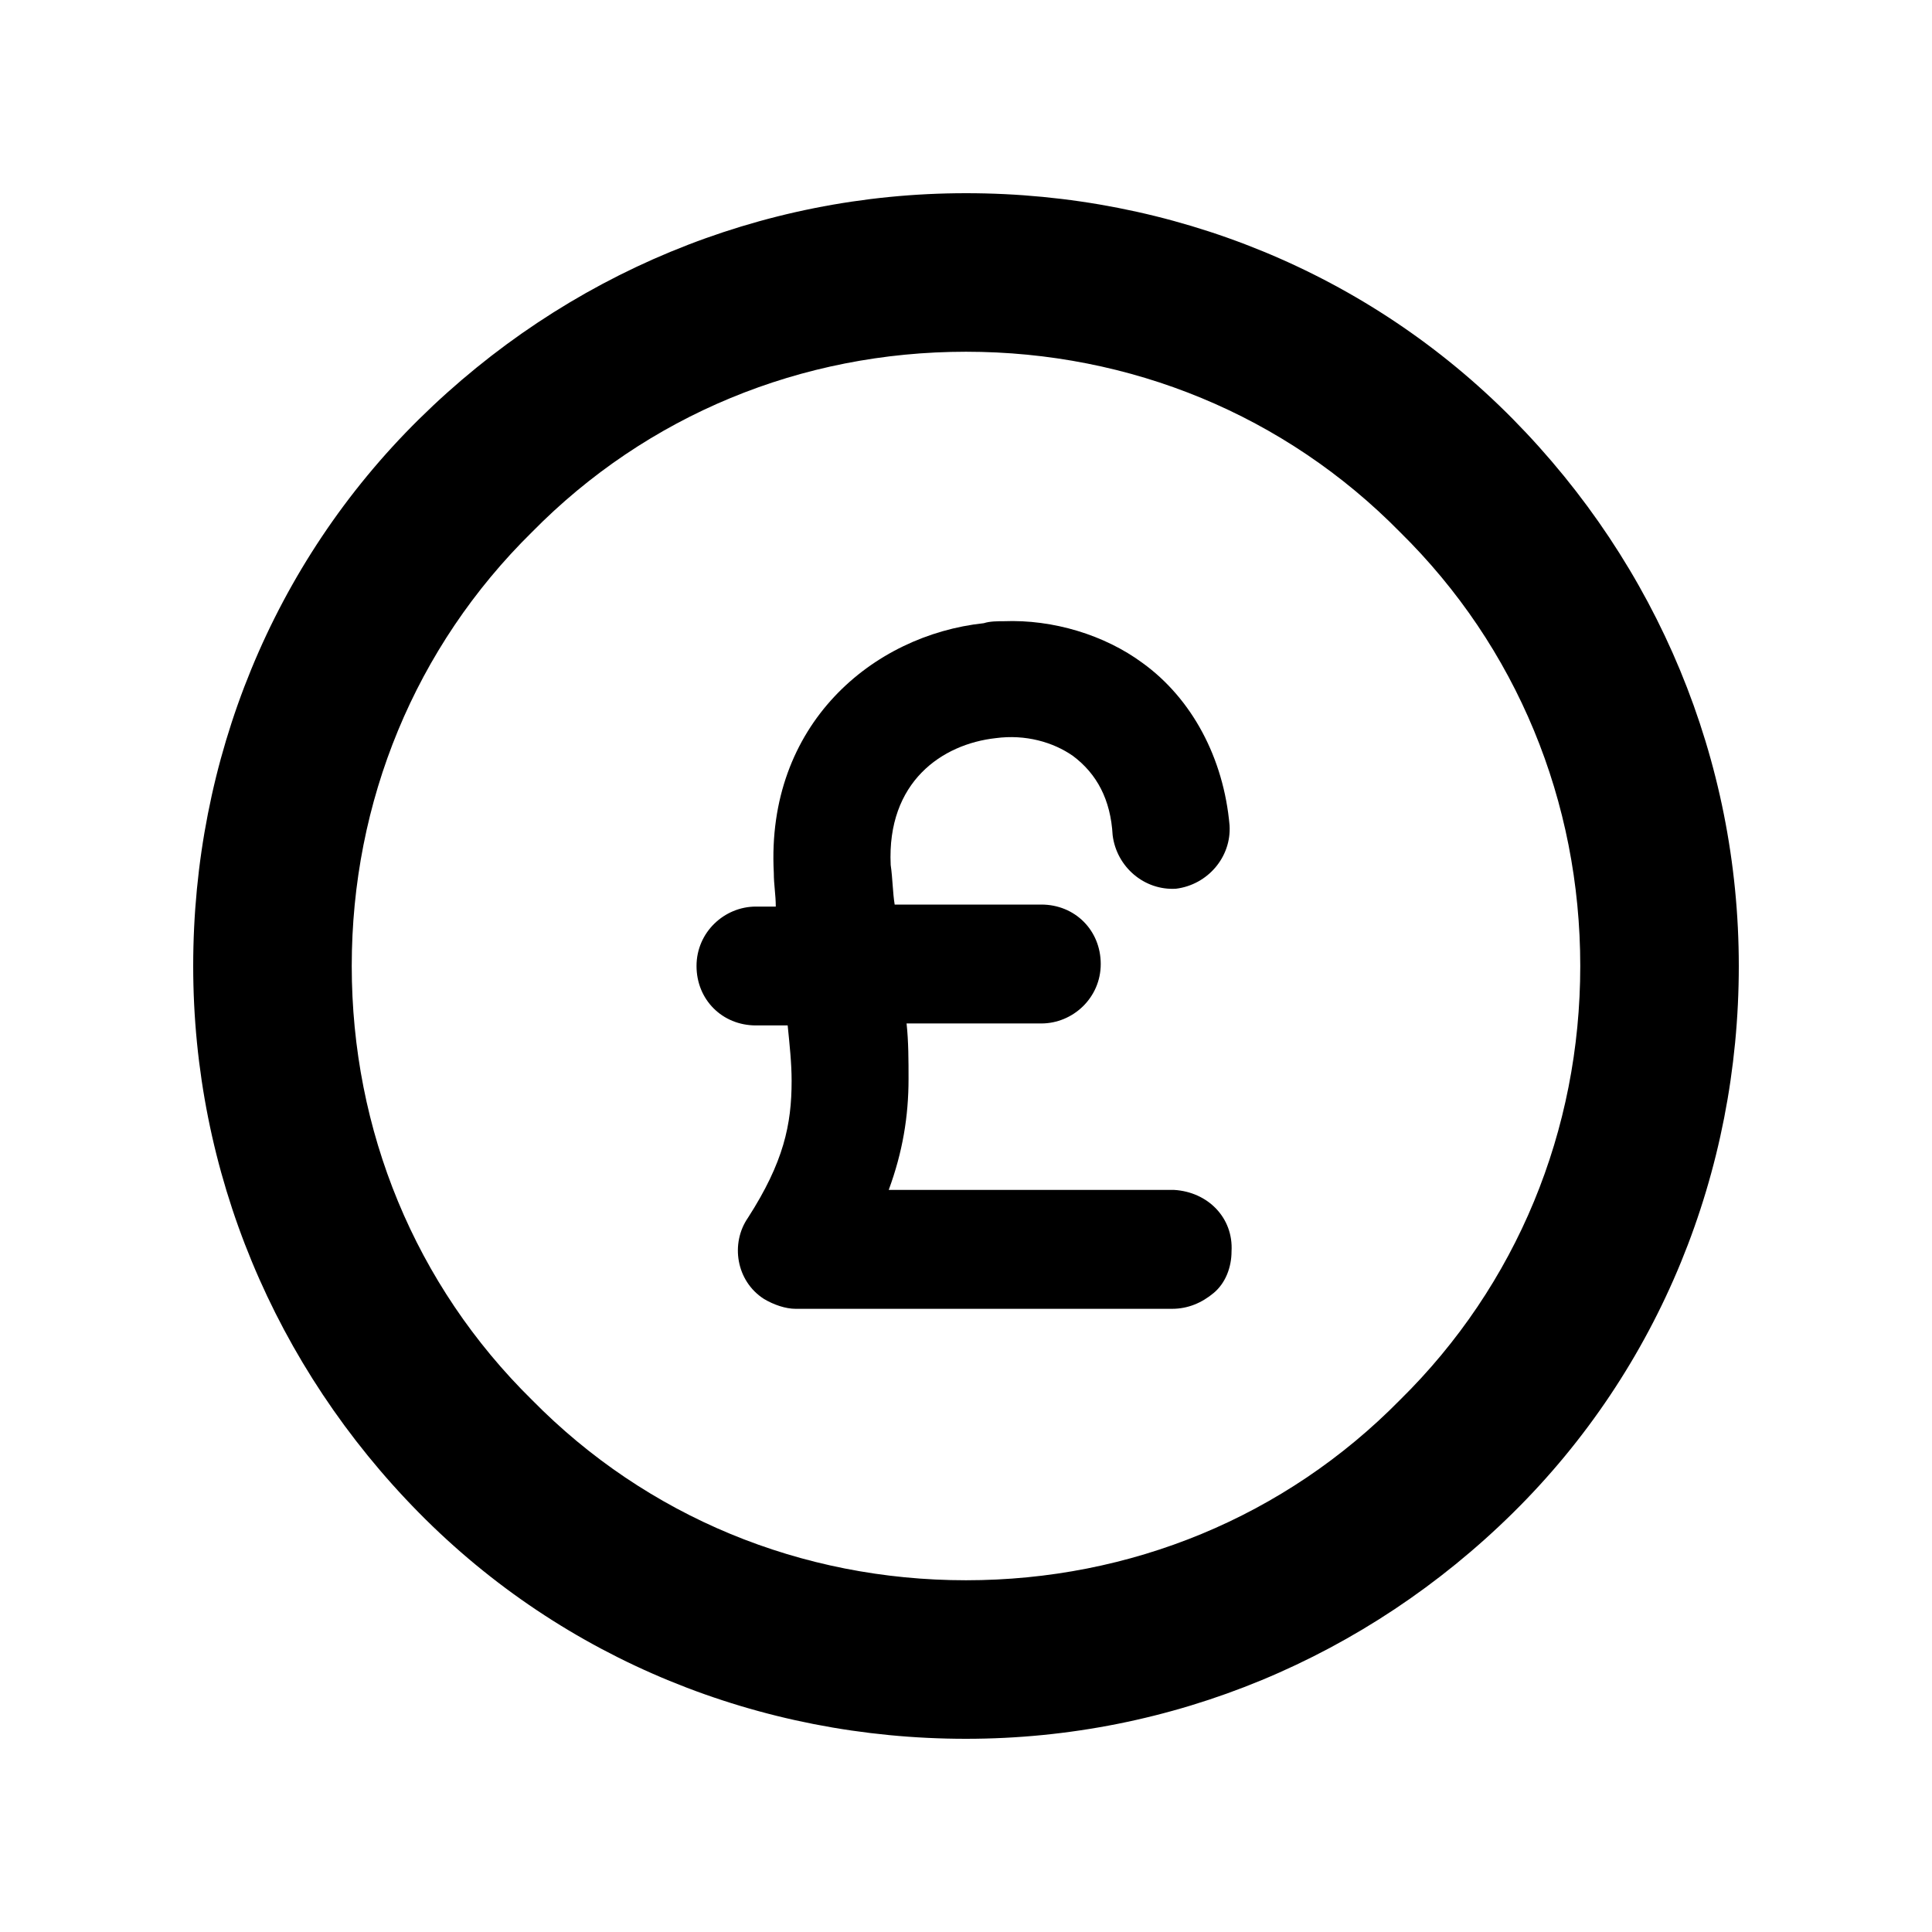 <?xml version="1.0" encoding="UTF-8"?>
<svg width="50px" height="50px" viewBox="0 0 50 50" version="1.1" xmlns="http://www.w3.org/2000/svg" xmlns:xlink="http://www.w3.org/1999/xlink">
    <!-- Generator: Sketch 53 (72520) - https://sketchapp.com -->
    <title>Artboard</title>
    <desc>Created with Sketch.</desc>
    <g id="Artboard" stroke="none" stroke-width="1" fill="none" fill-rule="evenodd">
        <g id="noun_Pound_1060219_000000-(1)" transform="translate(5, 5)" fill="#000000" fill-rule="nonzero">
            <path d="M20,0 C14.667,0 9.641,2.103 5.846,5.846 C2.051,9.59 0,14.667 0,20 C0,25.333 2.103,30.359 5.846,34.154 C9.59,37.949 14.667,40 20,40 C25.333,40 30.359,37.897 34.154,34.154 C37.949,30.41 40,25.333 40,20 C40,14.667 37.897,9.641 34.154,5.846 C30.41,2.051 25.333,0 20,0 Z M31.231,31.231 C28.256,34.256 24.256,35.897 20,35.897 C15.744,35.897 11.744,34.256 8.769,31.231 C5.744,28.256 4.103,24.256 4.103,20 C4.103,15.744 5.744,11.744 8.769,8.769 C11.744,5.744 15.744,4.103 20,4.103 C24.256,4.103 28.256,5.744 31.231,8.769 C34.256,11.744 35.897,15.744 35.897,20 C35.897,24.256 34.256,28.256 31.231,31.231 Z" id="Shape"></path>
            <path d="M25.385,25.795 L18,25.795 C18.359,24.821 18.513,23.897 18.513,22.923 C18.513,22.462 18.513,21.949 18.462,21.487 L21.949,21.487 C22.769,21.487 23.487,20.821 23.487,19.949 C23.487,19.077 22.821,18.41 21.949,18.41 L18.154,18.41 C18.103,18.103 18.103,17.744 18.051,17.385 C17.949,15.231 19.385,14.256 20.769,14.103 C21.538,14 22.256,14.205 22.769,14.564 C23.385,15.026 23.744,15.692 23.795,16.615 C23.897,17.436 24.615,18.051 25.436,18 C26.256,17.897 26.872,17.179 26.821,16.359 C26.667,14.615 25.846,13.077 24.564,12.154 C23.59,11.436 22.256,11.026 20.974,11.077 L20.974,11.077 C20.821,11.077 20.615,11.077 20.462,11.128 C17.59,11.436 14.821,13.744 15.026,17.59 C15.026,17.897 15.077,18.154 15.077,18.462 L14.564,18.462 C13.744,18.462 13.026,19.128 13.026,20 C13.026,20.872 13.692,21.538 14.564,21.538 L15.385,21.538 C15.436,22.051 15.487,22.513 15.487,22.974 C15.487,24.103 15.282,25.077 14.359,26.513 C13.897,27.179 14.051,28.154 14.769,28.615 C15.026,28.769 15.333,28.872 15.59,28.872 C15.59,28.872 15.59,28.872 15.59,28.872 L25.333,28.872 C25.744,28.872 26.103,28.718 26.41,28.462 C26.718,28.205 26.872,27.795 26.872,27.385 C26.923,26.513 26.256,25.846 25.385,25.795 Z" id="Path"></path>
        </g>
    </g>
</svg>